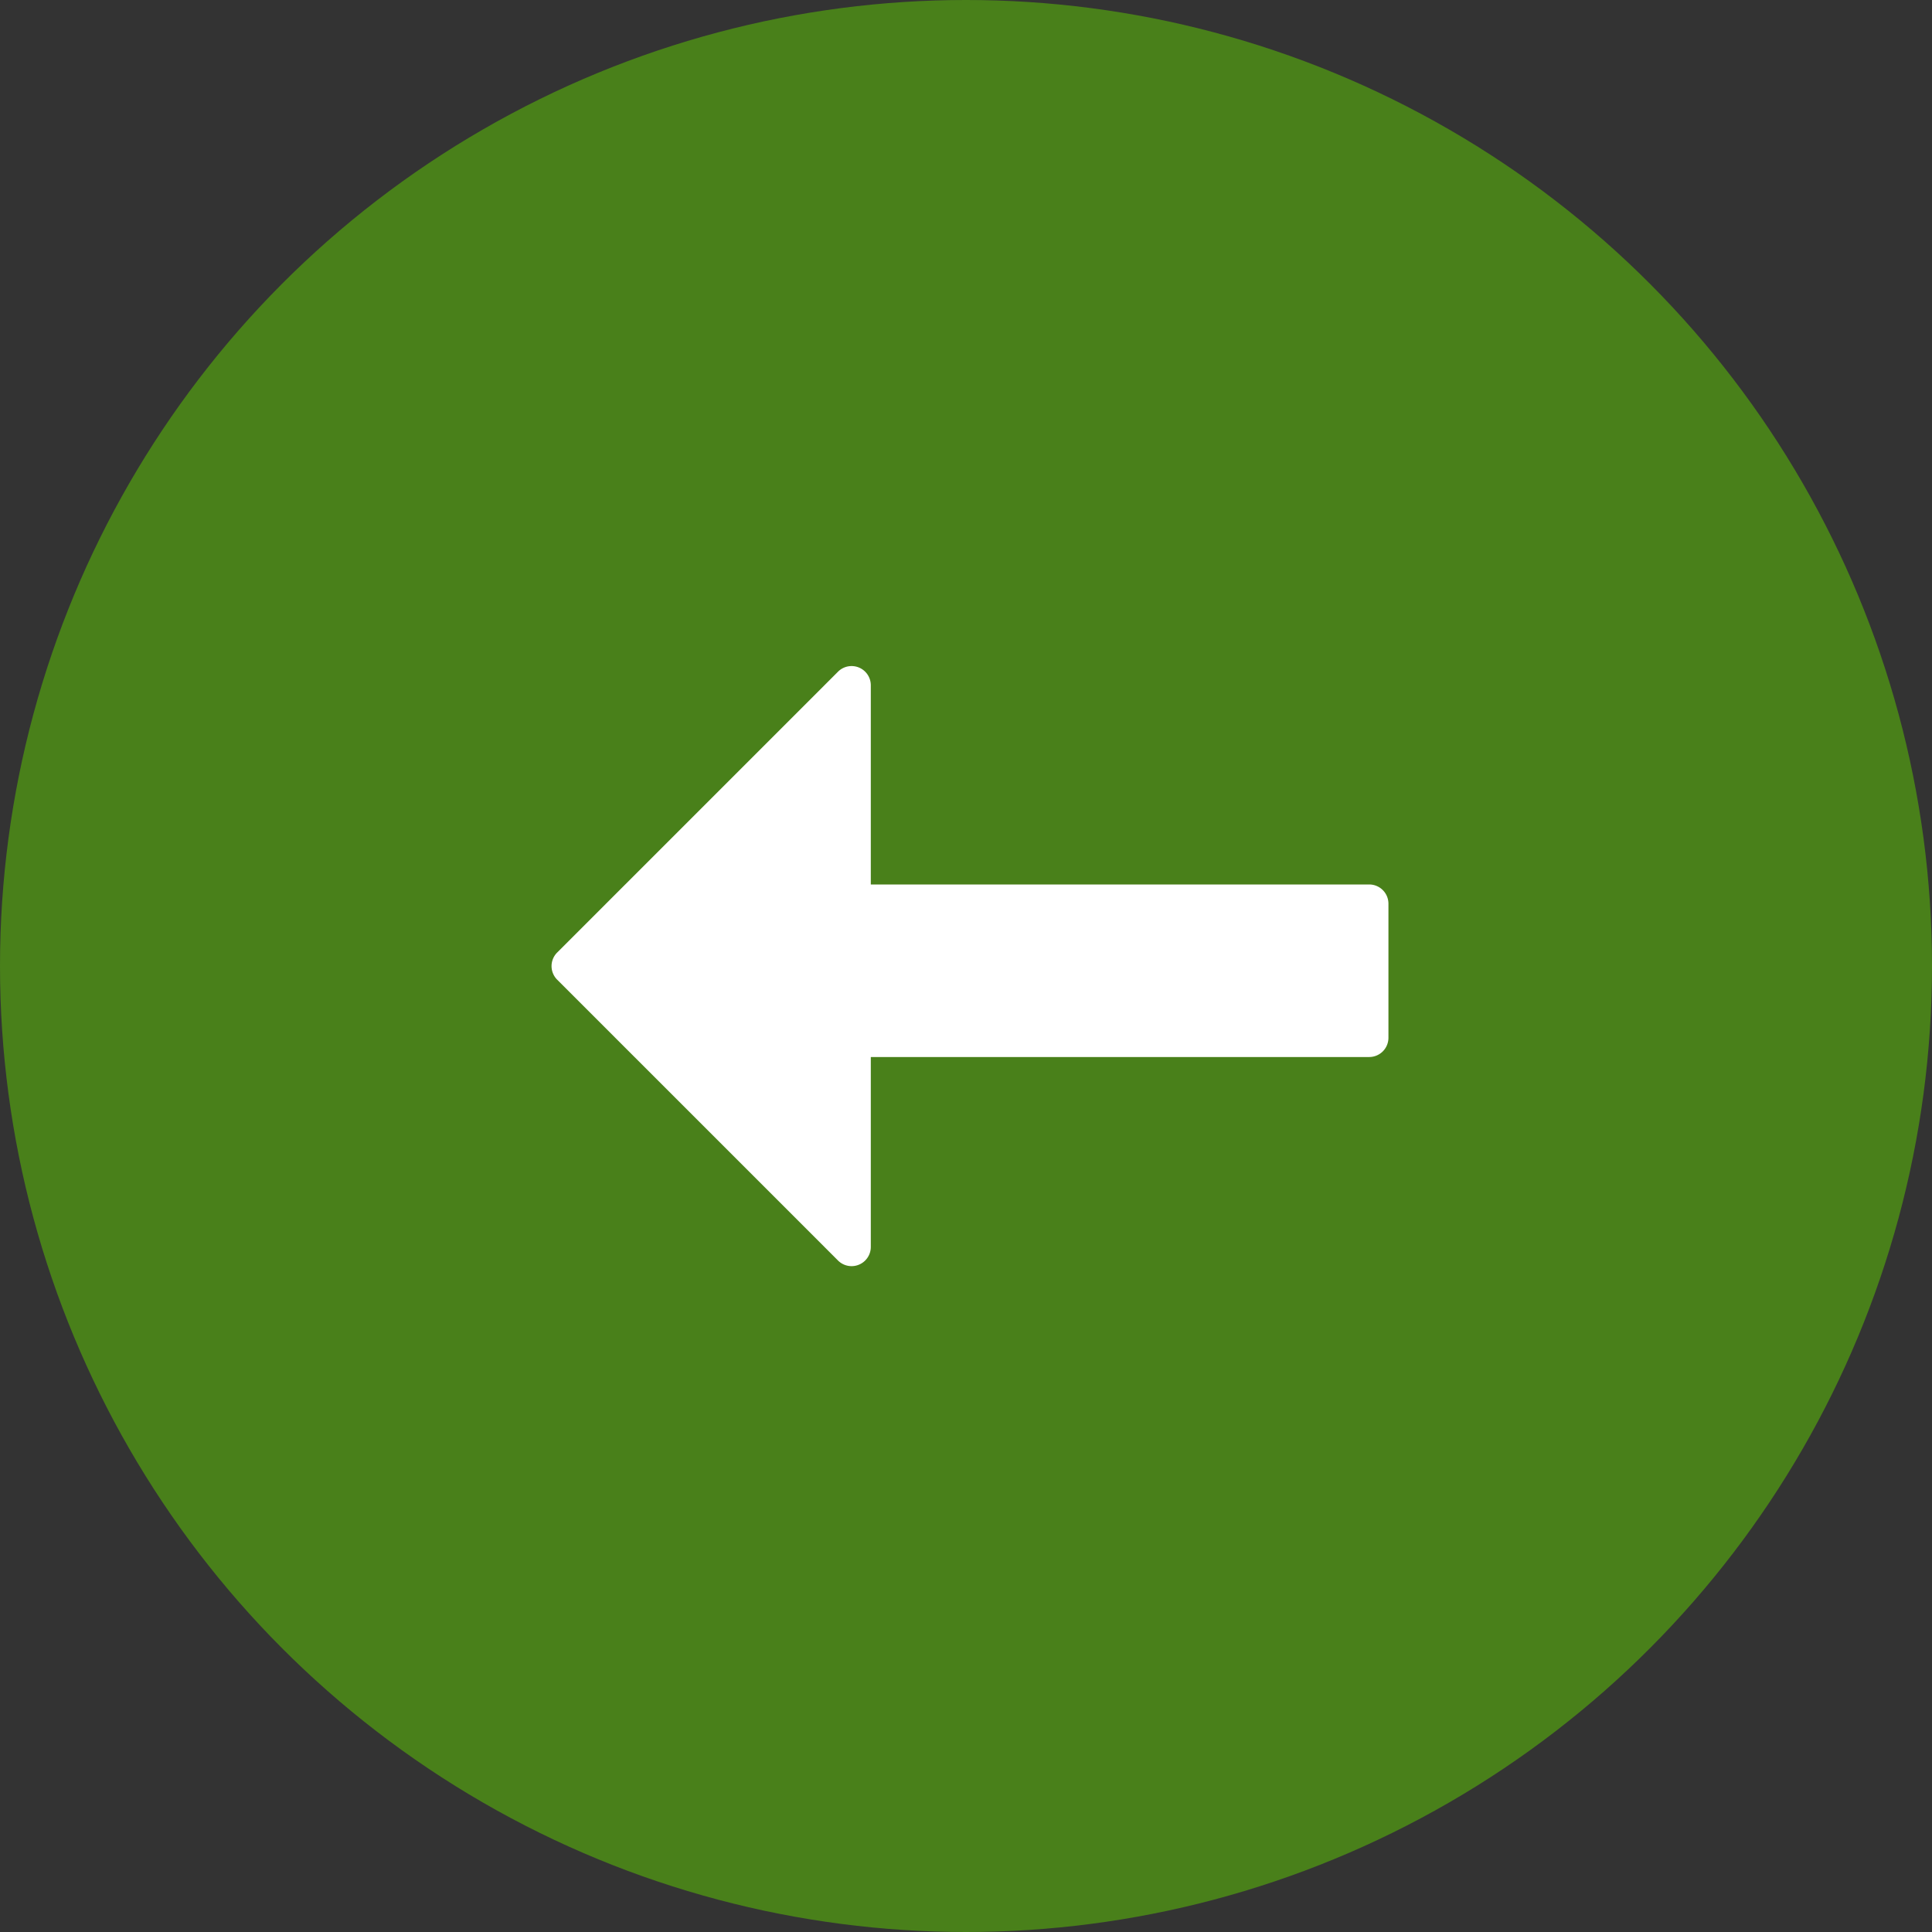 <svg xmlns="http://www.w3.org/2000/svg" width="55" height="55" viewBox="0 0 55 55">
  <rect x="0" y="0" width="55" height="55" fill="#333333" stroke="none"/>
  <g id="Raggruppa_127" data-name="Raggruppa 127" transform="translate(-2645.491 -3555.492)">
    <circle id="Ellisse_12" data-name="Ellisse 12" cx="27.5" cy="27.5" r="27.5" transform="translate(2645.491 3555.492)" fill="#49801a"/>
    <path id="Tracciato_136" data-name="Tracciato 136" d="M2670.281,3575v5.671h14.188a.548.548,0,0,1,.548.547v3.818a.548.548,0,0,1-.548.547h-14.188v5.406a.547.547,0,0,1-.934.387l-7.994-7.994a.547.547,0,0,1,0-.774l7.994-7.994A.547.547,0,0,1,2670.281,3575Z" fill="#fff"/>
  </g>
</svg>
